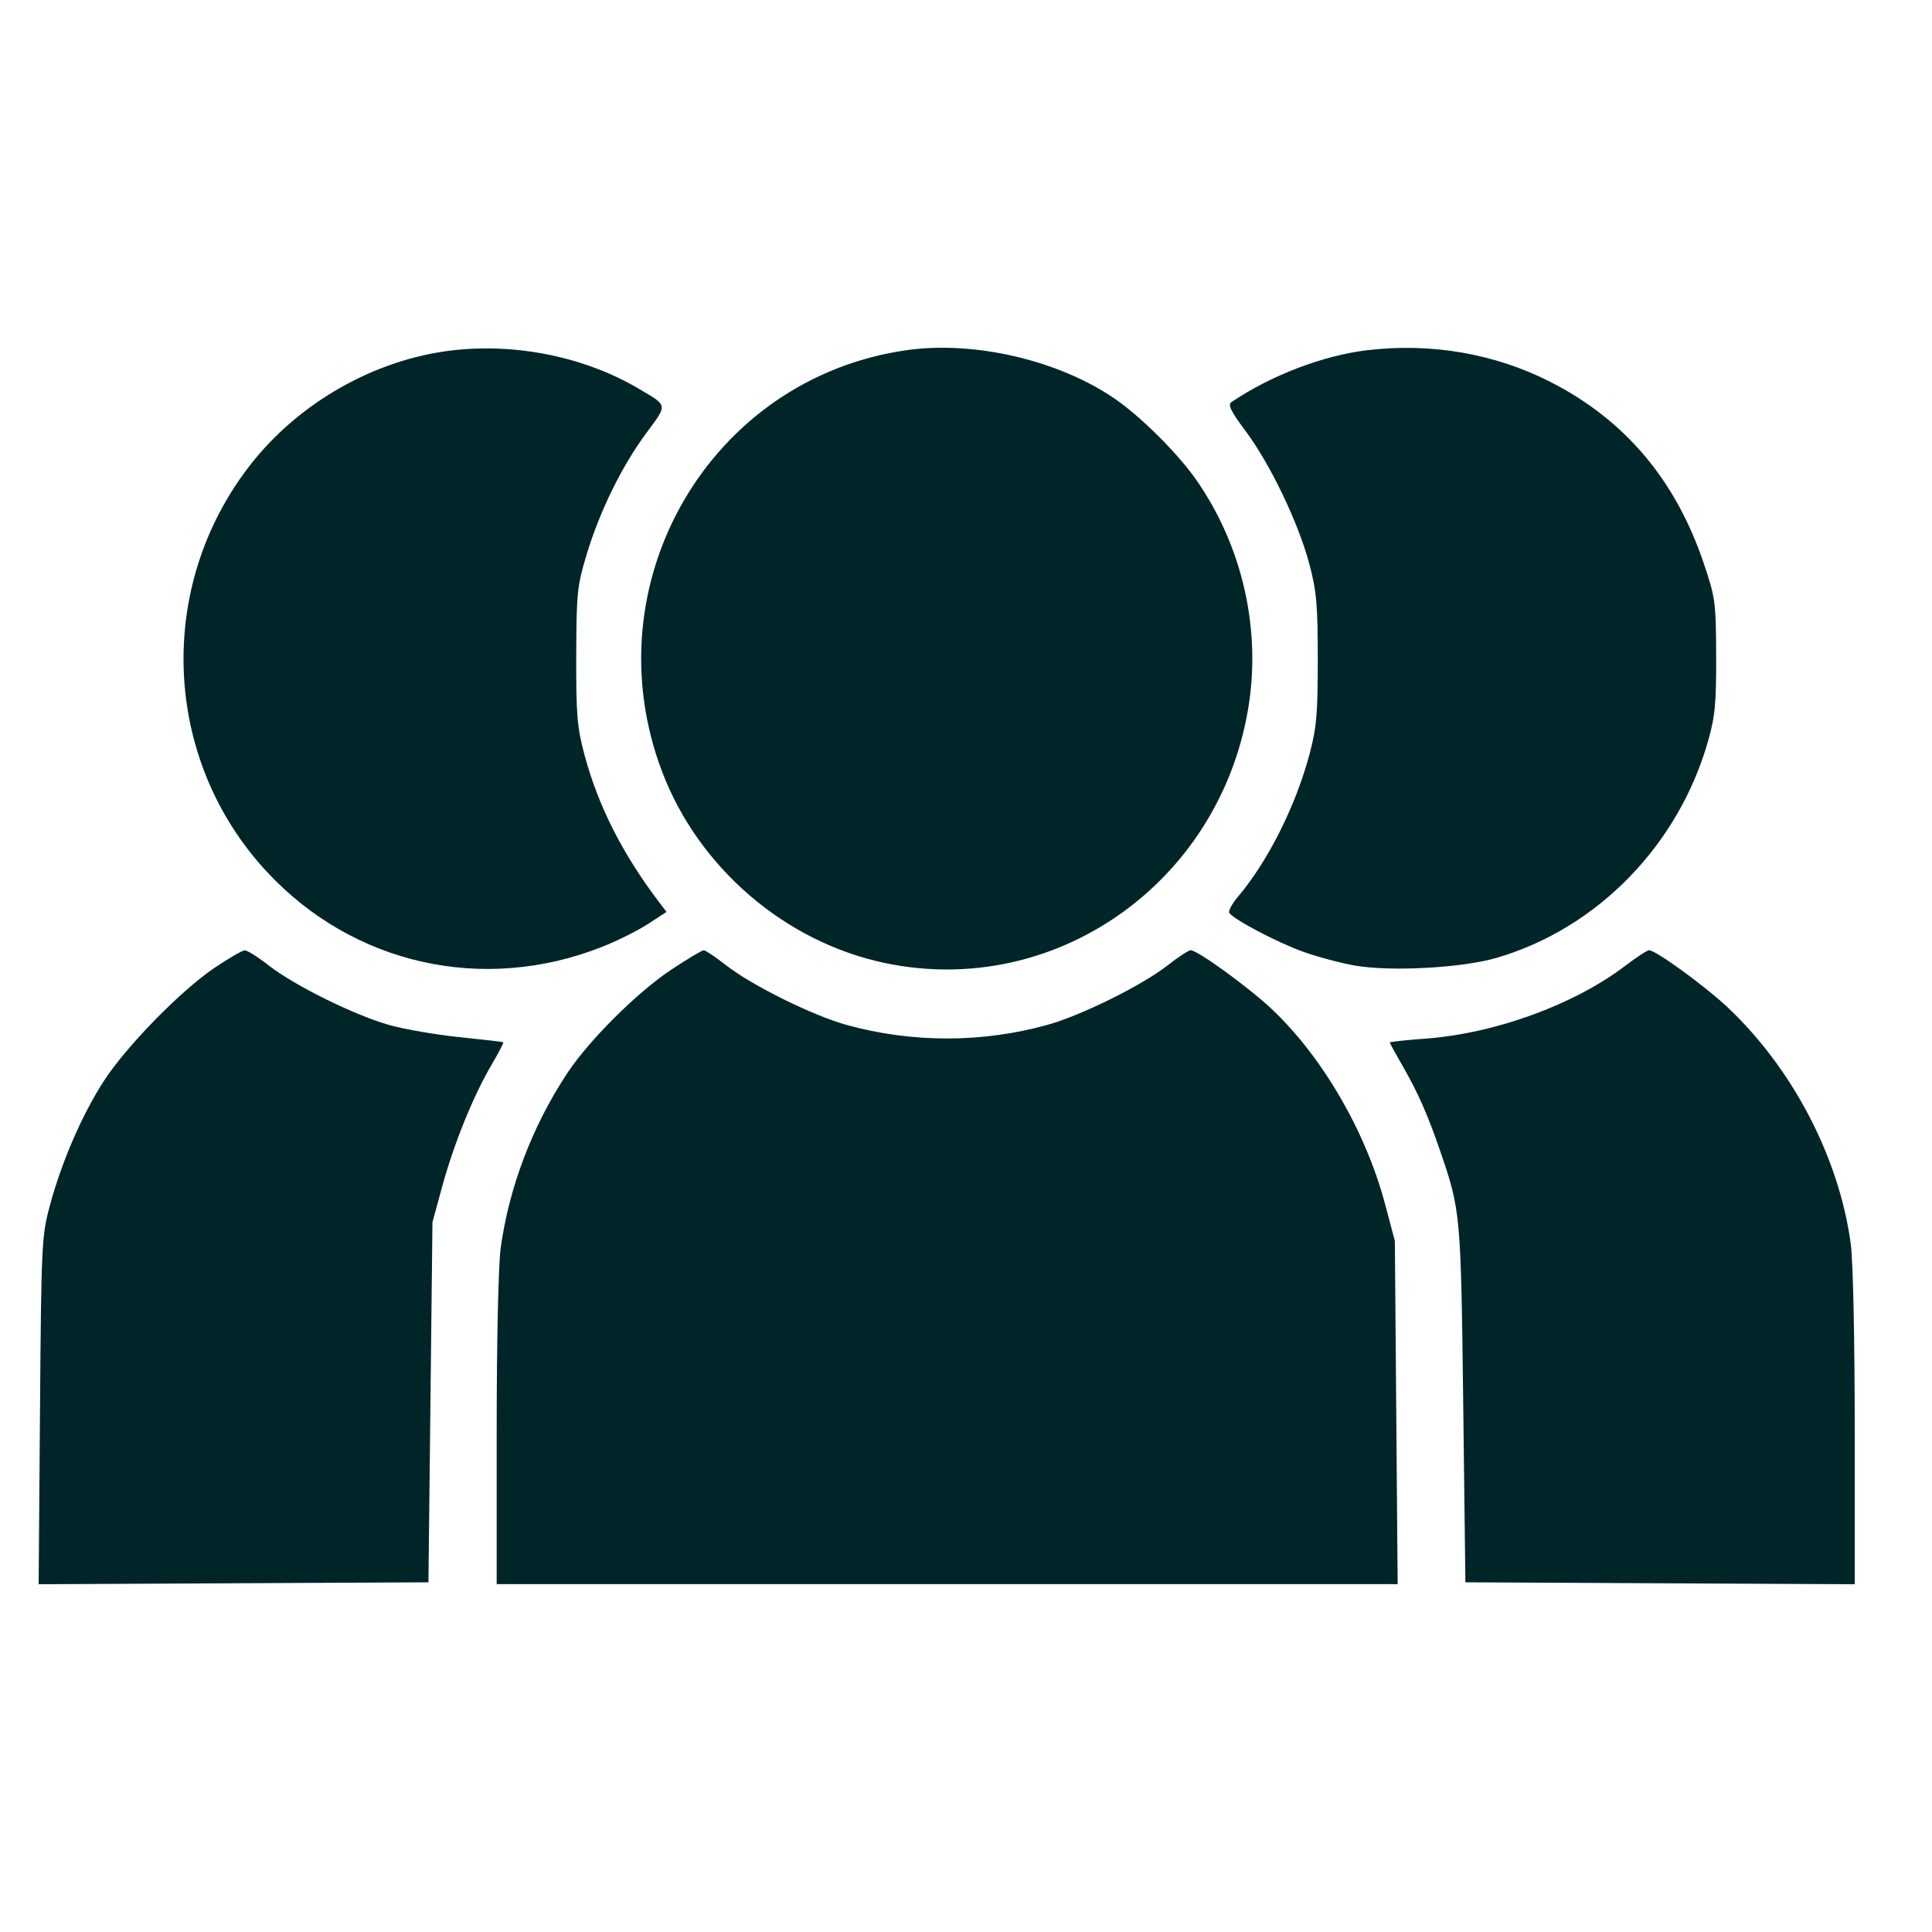 <svg width="50" height="50" viewBox="0 0 50 50" fill="none" xmlns="http://www.w3.org/2000/svg">
<rect width="50" height="50" fill="white"/>
<path fill-rule="evenodd" clip-rule="evenodd" d="M11.709 9.067C9.713 9.299 7.752 10.406 6.491 12.014C4.021 15.163 4.196 19.641 6.903 22.558C9.135 24.963 12.504 25.72 15.578 24.506C15.97 24.352 16.506 24.085 16.77 23.913L17.249 23.6L17.054 23.344C16.106 22.091 15.484 20.863 15.129 19.544C14.935 18.819 14.909 18.508 14.913 16.971C14.918 15.349 14.937 15.162 15.181 14.354C15.522 13.226 16.093 12.063 16.726 11.208C17.284 10.454 17.293 10.51 16.531 10.06C15.147 9.241 13.368 8.875 11.709 9.067ZM23.474 9.061C18.367 9.78 15.279 15.104 17.139 19.981C18.087 22.464 20.323 24.381 22.903 24.923C27.28 25.842 31.524 22.881 32.298 18.369C32.651 16.311 32.16 14.135 30.952 12.409C30.483 11.738 29.536 10.794 28.869 10.332C27.426 9.33 25.232 8.814 23.474 9.061ZM35.394 9.062C34.252 9.196 32.892 9.714 31.872 10.405C31.769 10.474 31.847 10.635 32.239 11.16C32.873 12.008 33.603 13.532 33.885 14.593C34.073 15.301 34.104 15.652 34.104 17.069C34.104 18.493 34.074 18.832 33.883 19.544C33.524 20.879 32.809 22.297 32.032 23.215C31.883 23.391 31.785 23.576 31.814 23.625C31.915 23.791 33.076 24.401 33.739 24.636C34.102 24.765 34.694 24.923 35.054 24.987C35.986 25.151 37.833 25.052 38.736 24.788C41.336 24.028 43.435 21.877 44.203 19.185C44.386 18.543 44.418 18.205 44.414 16.971C44.409 15.589 44.393 15.469 44.098 14.593C43.368 12.422 42.055 10.867 40.121 9.882C38.69 9.153 37.045 8.868 35.394 9.062ZM5.548 25.05C4.669 25.646 3.266 27.081 2.684 27.981C2.125 28.846 1.593 30.073 1.292 31.193C1.078 31.991 1.069 32.171 1.035 36.509L1 41L6.044 40.975L11.088 40.95L11.14 36.29L11.192 31.63L11.444 30.706C11.745 29.605 12.242 28.376 12.711 27.575C12.899 27.255 13.04 26.985 13.025 26.974C13.01 26.963 12.504 26.904 11.899 26.842C11.295 26.78 10.479 26.64 10.085 26.53C9.193 26.282 7.622 25.507 6.955 24.986C6.678 24.769 6.399 24.593 6.334 24.595C6.27 24.597 5.916 24.802 5.548 25.05ZM17.379 25.09C16.496 25.676 15.25 26.914 14.683 27.77C13.779 29.135 13.173 30.727 12.957 32.303C12.898 32.736 12.854 34.727 12.854 37.025V40.998H24.513H36.171L36.135 36.557L36.099 32.116L35.845 31.161C35.344 29.276 34.221 27.346 32.904 26.106C32.309 25.547 30.993 24.592 30.816 24.592C30.762 24.592 30.491 24.769 30.214 24.986C29.553 25.503 27.979 26.282 27.105 26.524C25.417 26.993 23.596 26.993 21.907 26.524C21.033 26.282 19.459 25.503 18.798 24.986C18.521 24.769 18.258 24.592 18.213 24.592C18.168 24.592 17.793 24.816 17.379 25.09ZM42.072 24.987C40.741 26.001 38.706 26.744 36.889 26.88C36.381 26.918 35.967 26.962 35.967 26.979C35.967 26.995 36.117 27.27 36.301 27.589C36.694 28.271 36.951 28.852 37.271 29.786C37.801 31.332 37.808 31.409 37.868 36.339L37.924 40.95L42.962 40.975L48 41V36.977C48 34.669 47.957 32.631 47.898 32.195C47.601 29.978 46.407 27.677 44.727 26.085C44.141 25.53 42.854 24.592 42.678 24.592C42.63 24.592 42.357 24.77 42.072 24.987Z" fill="#002529"/>
</svg>
